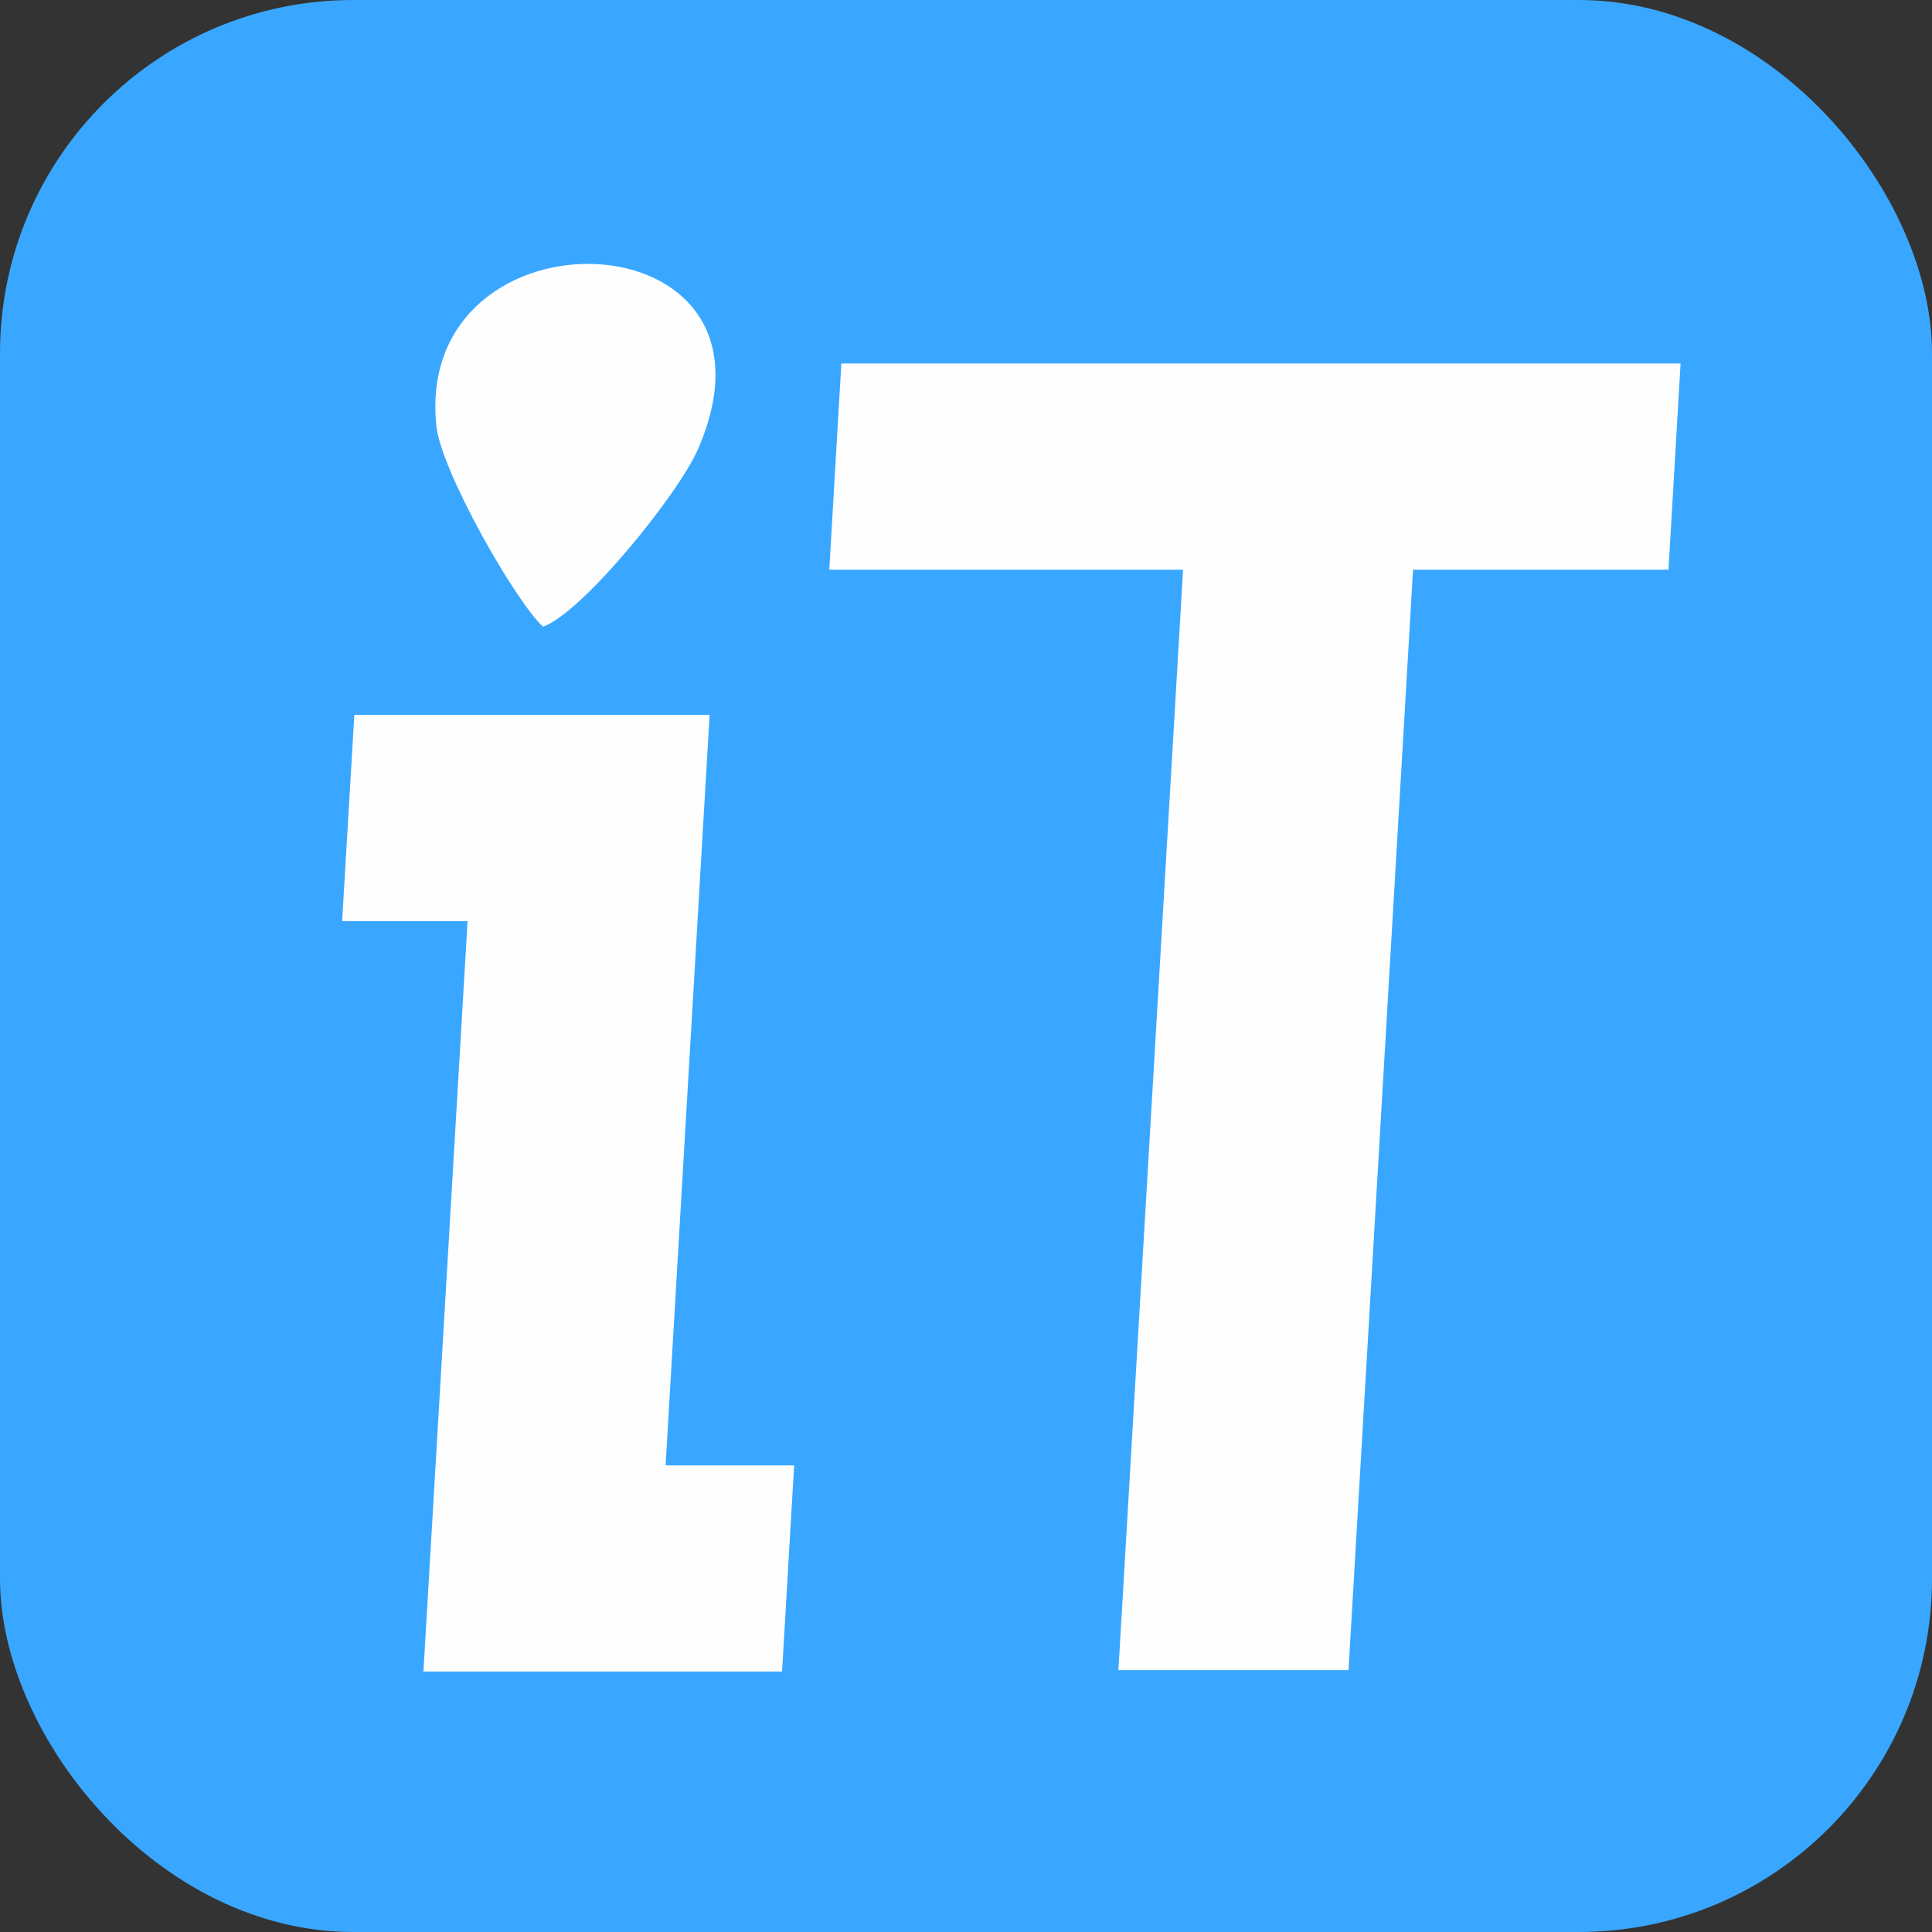 <?xml version="1.0" encoding="UTF-8"?>
<svg id="ding" xmlns="http://www.w3.org/2000/svg" width="144" height="144" viewBox="0 0 144 144">
  <rect x="0" y="0" width="144" height="144" fill="#333333" stroke="none"/>
  <g id="_图层_1" data-name="图层_1">
    <rect x="0" y="0" width="144" height="144" rx="26.33" ry="26.33" style="fill: #39a7ff;"/>
    <g id="_2414723060528" data-name=" 2414723060528">
      <polygon points="26.41 53.28 52.89 53.28 49.61 109.22 59.19 109.22 58.29 124.59 31.56 124.59 34.85 68.66 25.5 68.66 26.41 53.28" style="fill: #fefefe;"/>
      <polygon points="62.71 27.09 125.26 27.09 124.36 42.46 105.32 42.46 100.51 124.48 83.36 124.48 88.18 42.46 61.81 42.46 62.71 27.09" style="fill: #fefefe;"/>
      <path d="m40.48,46.71c2.92-1.05,10.04-9.81,11.53-13.2,7.74-17.68-21.19-18.58-19.49-1.79.34,3.39,5.96,13.21,7.96,14.99h0Z" style="fill: #fefeff; fill-rule: evenodd;"/>
    </g>
  </g>
</svg>